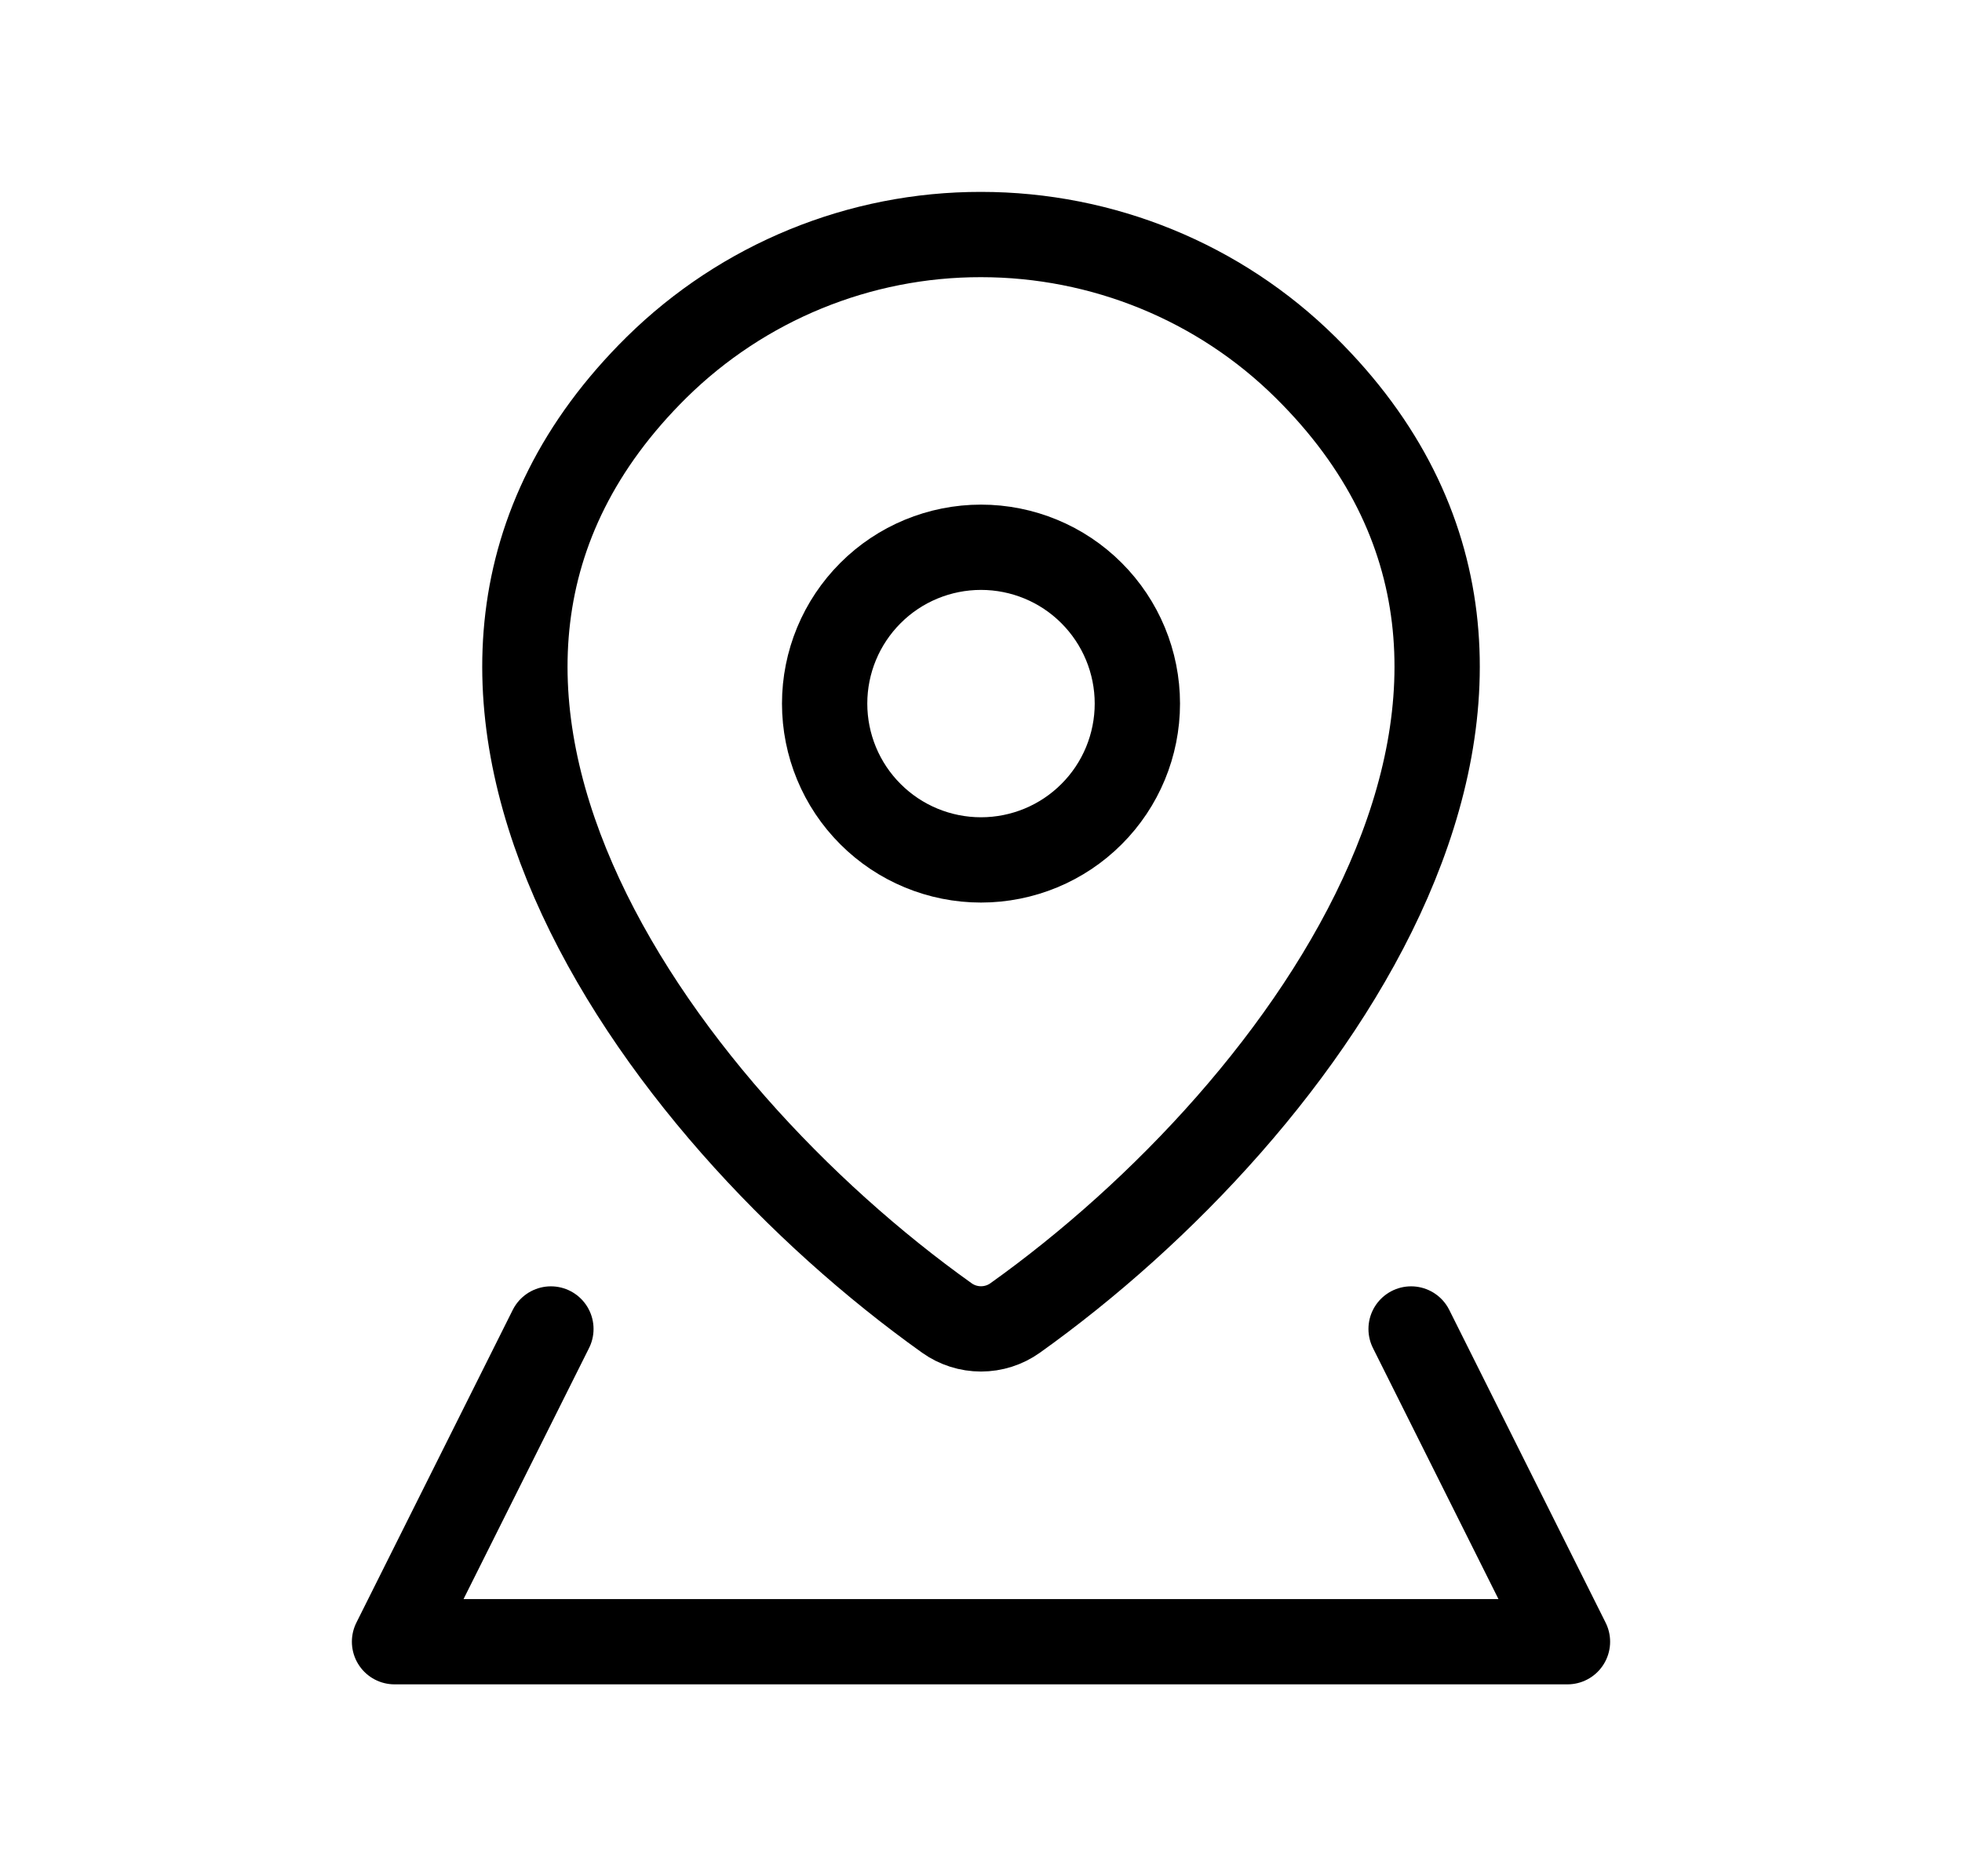 <svg width="23" height="22" viewBox="0 0 23 22" fill="none" xmlns="http://www.w3.org/2000/svg">
<path d="M11.899 15.455C11.782 15.538 11.643 15.582 11.5 15.582C11.357 15.582 11.218 15.538 11.101 15.455C7.658 13.001 4.004 7.954 7.698 4.306C8.711 3.308 10.077 2.748 11.5 2.75C12.926 2.75 14.294 3.309 15.302 4.306C18.997 7.953 15.342 12.999 11.899 15.455Z" stroke="black" stroke-linecap="round" stroke-linejoin="round"/>
<path d="M6.458 15.583L4.625 19.25H18.375L16.542 15.583M11.5 10.083C11.986 10.083 12.453 9.89 12.796 9.546C13.14 9.203 13.333 8.736 13.333 8.25C13.333 7.764 13.14 7.298 12.796 6.954C12.453 6.61 11.986 6.417 11.5 6.417C11.014 6.417 10.547 6.61 10.204 6.954C9.86 7.298 9.667 7.764 9.667 8.25C9.667 8.736 9.86 9.203 10.204 9.546C10.547 9.89 11.014 10.083 11.5 10.083Z" stroke="black" stroke-linecap="round" stroke-linejoin="round"/>
</svg>
